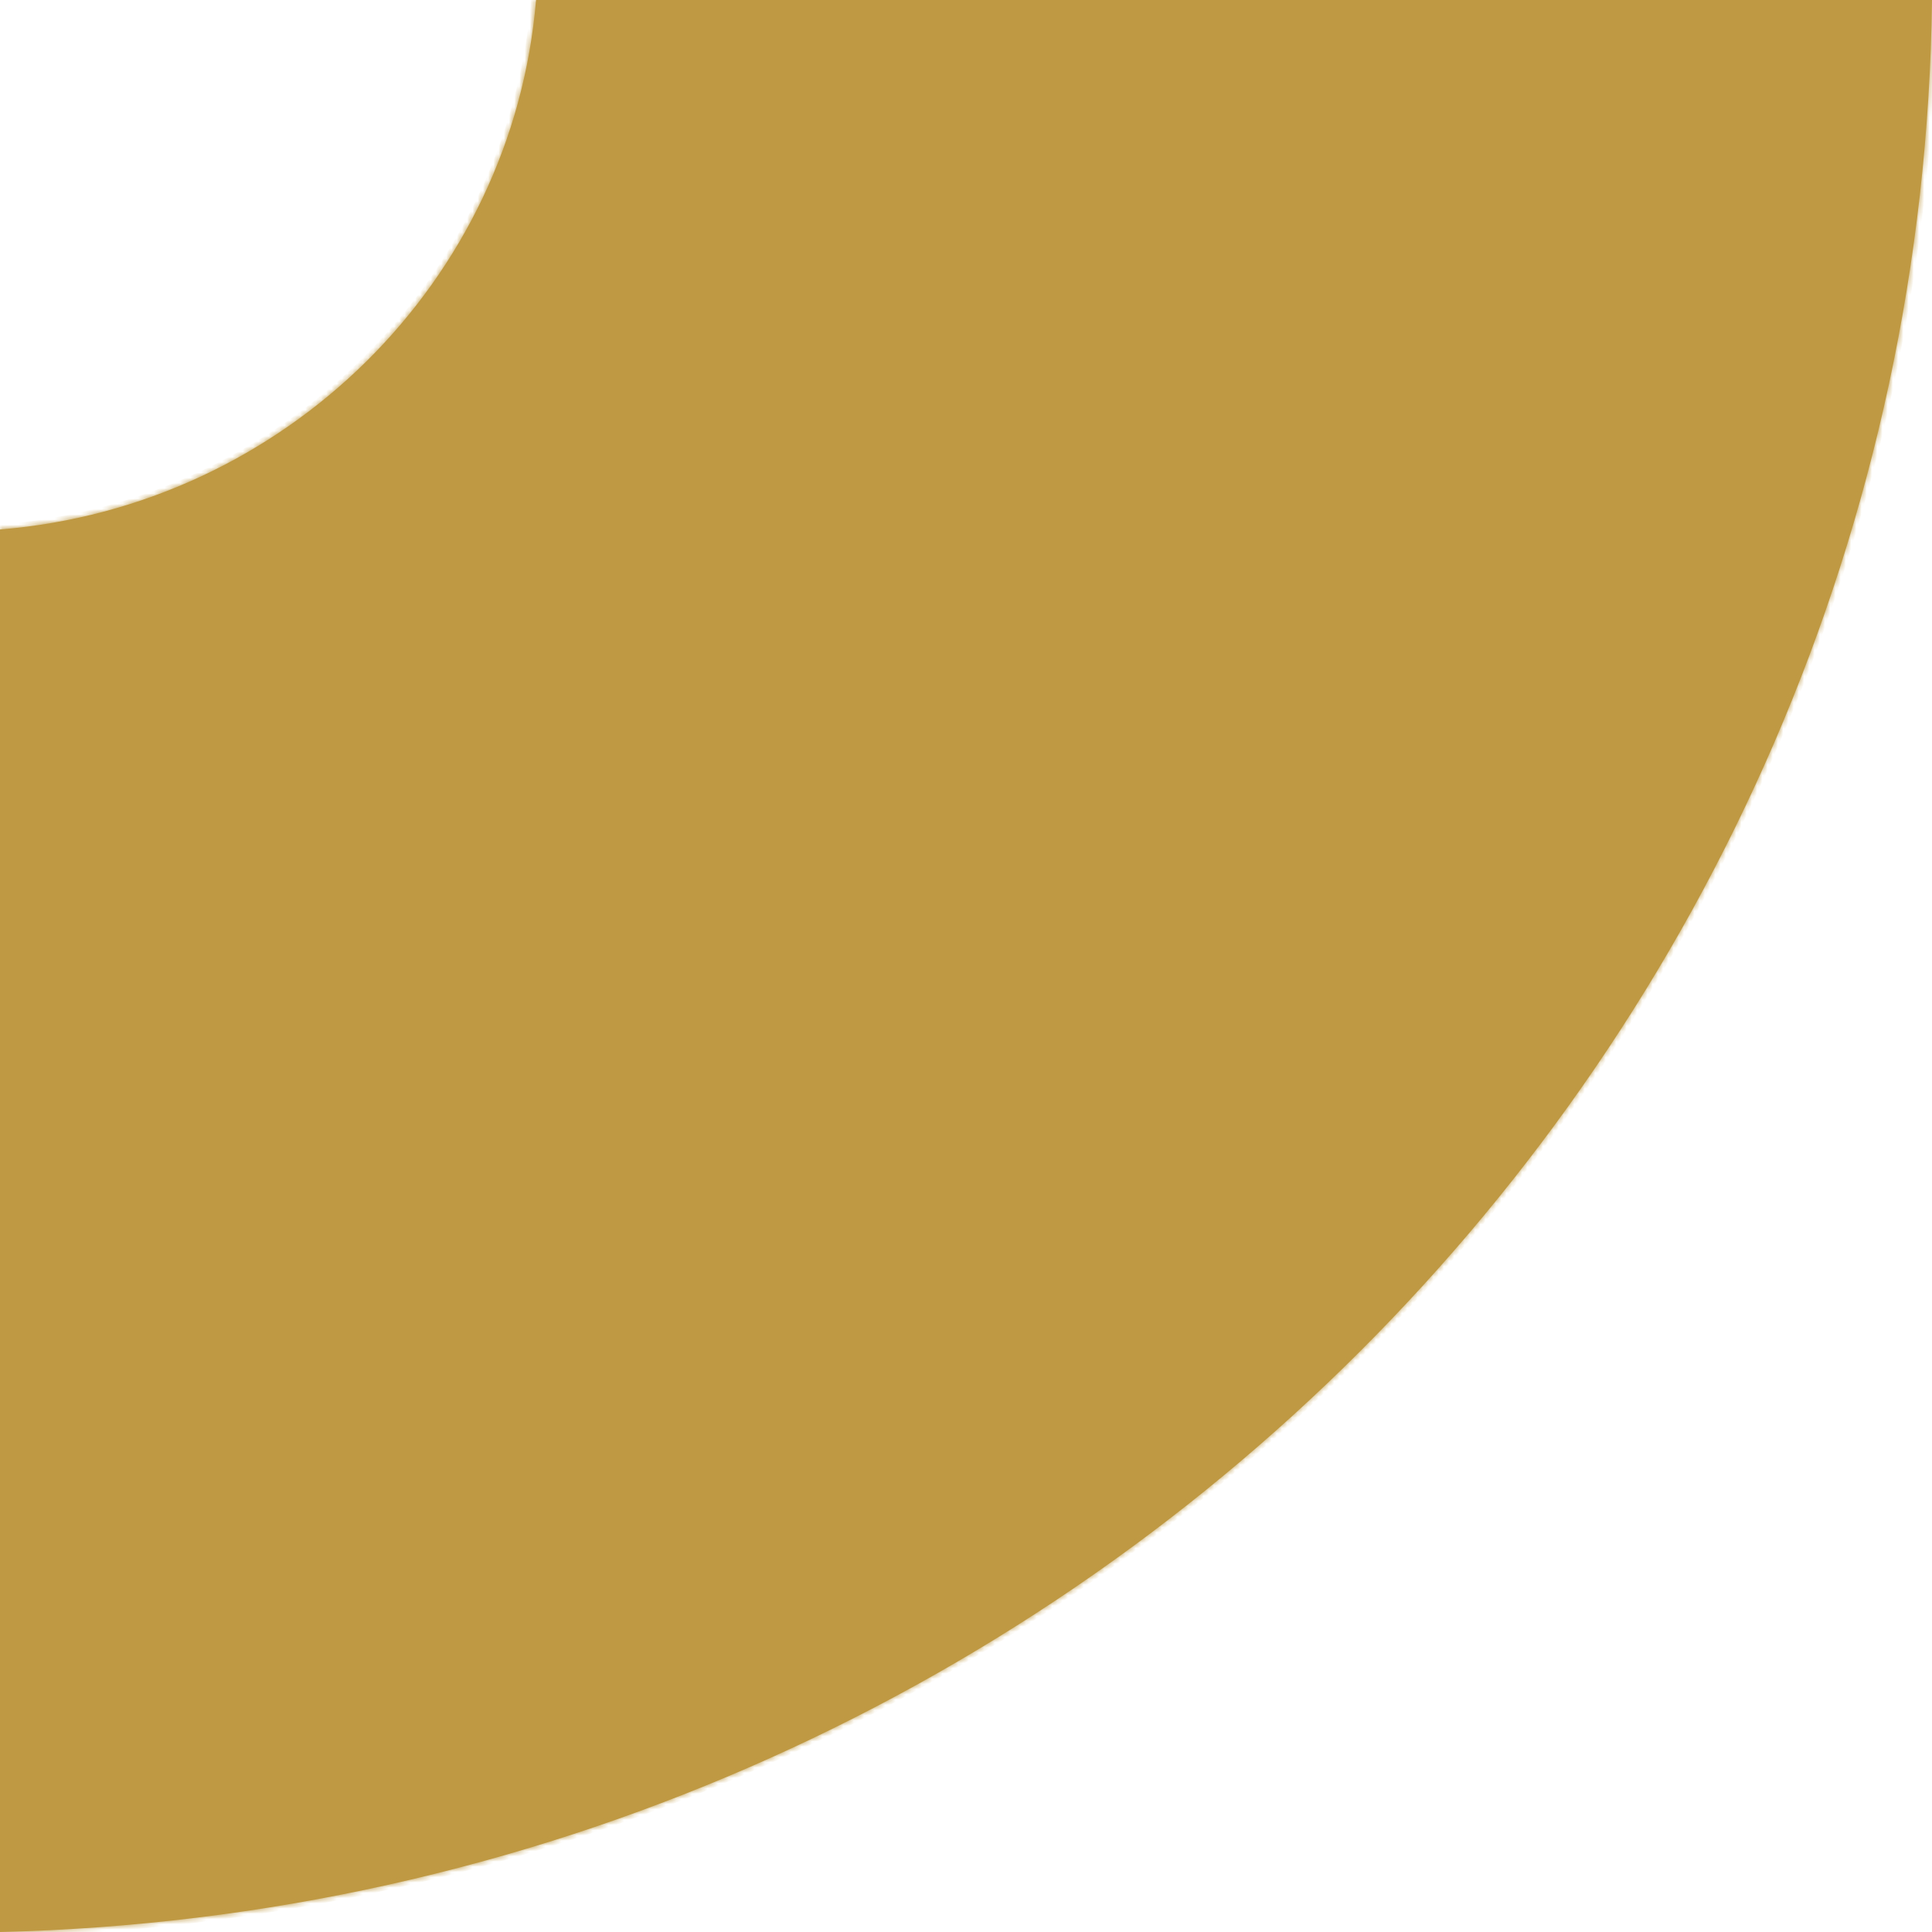 <svg width="370" height="370" viewBox="0 0 370 370" fill="none" xmlns="http://www.w3.org/2000/svg">
<mask id="path-1-inside-1_535_824" fill="white">
<path fill-rule="evenodd" clip-rule="evenodd" d="M-9.53187e-05 369.999C203.651 365.126 367.529 201.747 370 -0L102.66 -0C98.155 53.942 54.612 96.95 -7.18371e-05 101.401L-9.53187e-05 369.999Z"/>
</mask>
<path fill-rule="evenodd" clip-rule="evenodd" d="M-9.53187e-05 369.999C203.651 365.126 367.529 201.747 370 -0L102.66 -0C98.155 53.942 54.612 96.95 -7.18371e-05 101.401L-9.53187e-05 369.999Z" fill="#BF9943"/>
<path d="M370 -0L370.938 0.011L370.95 -0.938L370 -0.938L370 -0ZM-9.53187e-05 369.999L-0.938 369.999L-0.938 370.961L0.022 370.938L-9.53187e-05 369.999ZM102.66 -0L102.66 -0.939L101.797 -0.939L101.725 -0.078L102.66 -0ZM-7.18371e-05 101.401L-0.076 100.465L-0.938 100.536L-0.938 101.401L-7.18371e-05 101.401ZM369.062 -0.012C366.597 201.219 203.135 364.2 -0.023 369.061L0.022 370.938C204.168 366.053 368.461 202.274 370.938 0.011L369.062 -0.012ZM370 -0.938L102.66 -0.939L102.66 0.938L370 0.938L370 -0.938ZM101.725 -0.078C97.258 53.398 54.087 96.052 -0.076 100.465L0.076 102.336C55.137 97.849 99.051 54.486 103.595 0.078L101.725 -0.078ZM-0.938 101.401L-0.938 369.999L0.938 369.999L0.938 101.401L-0.938 101.401Z" fill="#BF9943" mask="url(#path-1-inside-1_535_824)"/>
</svg>

